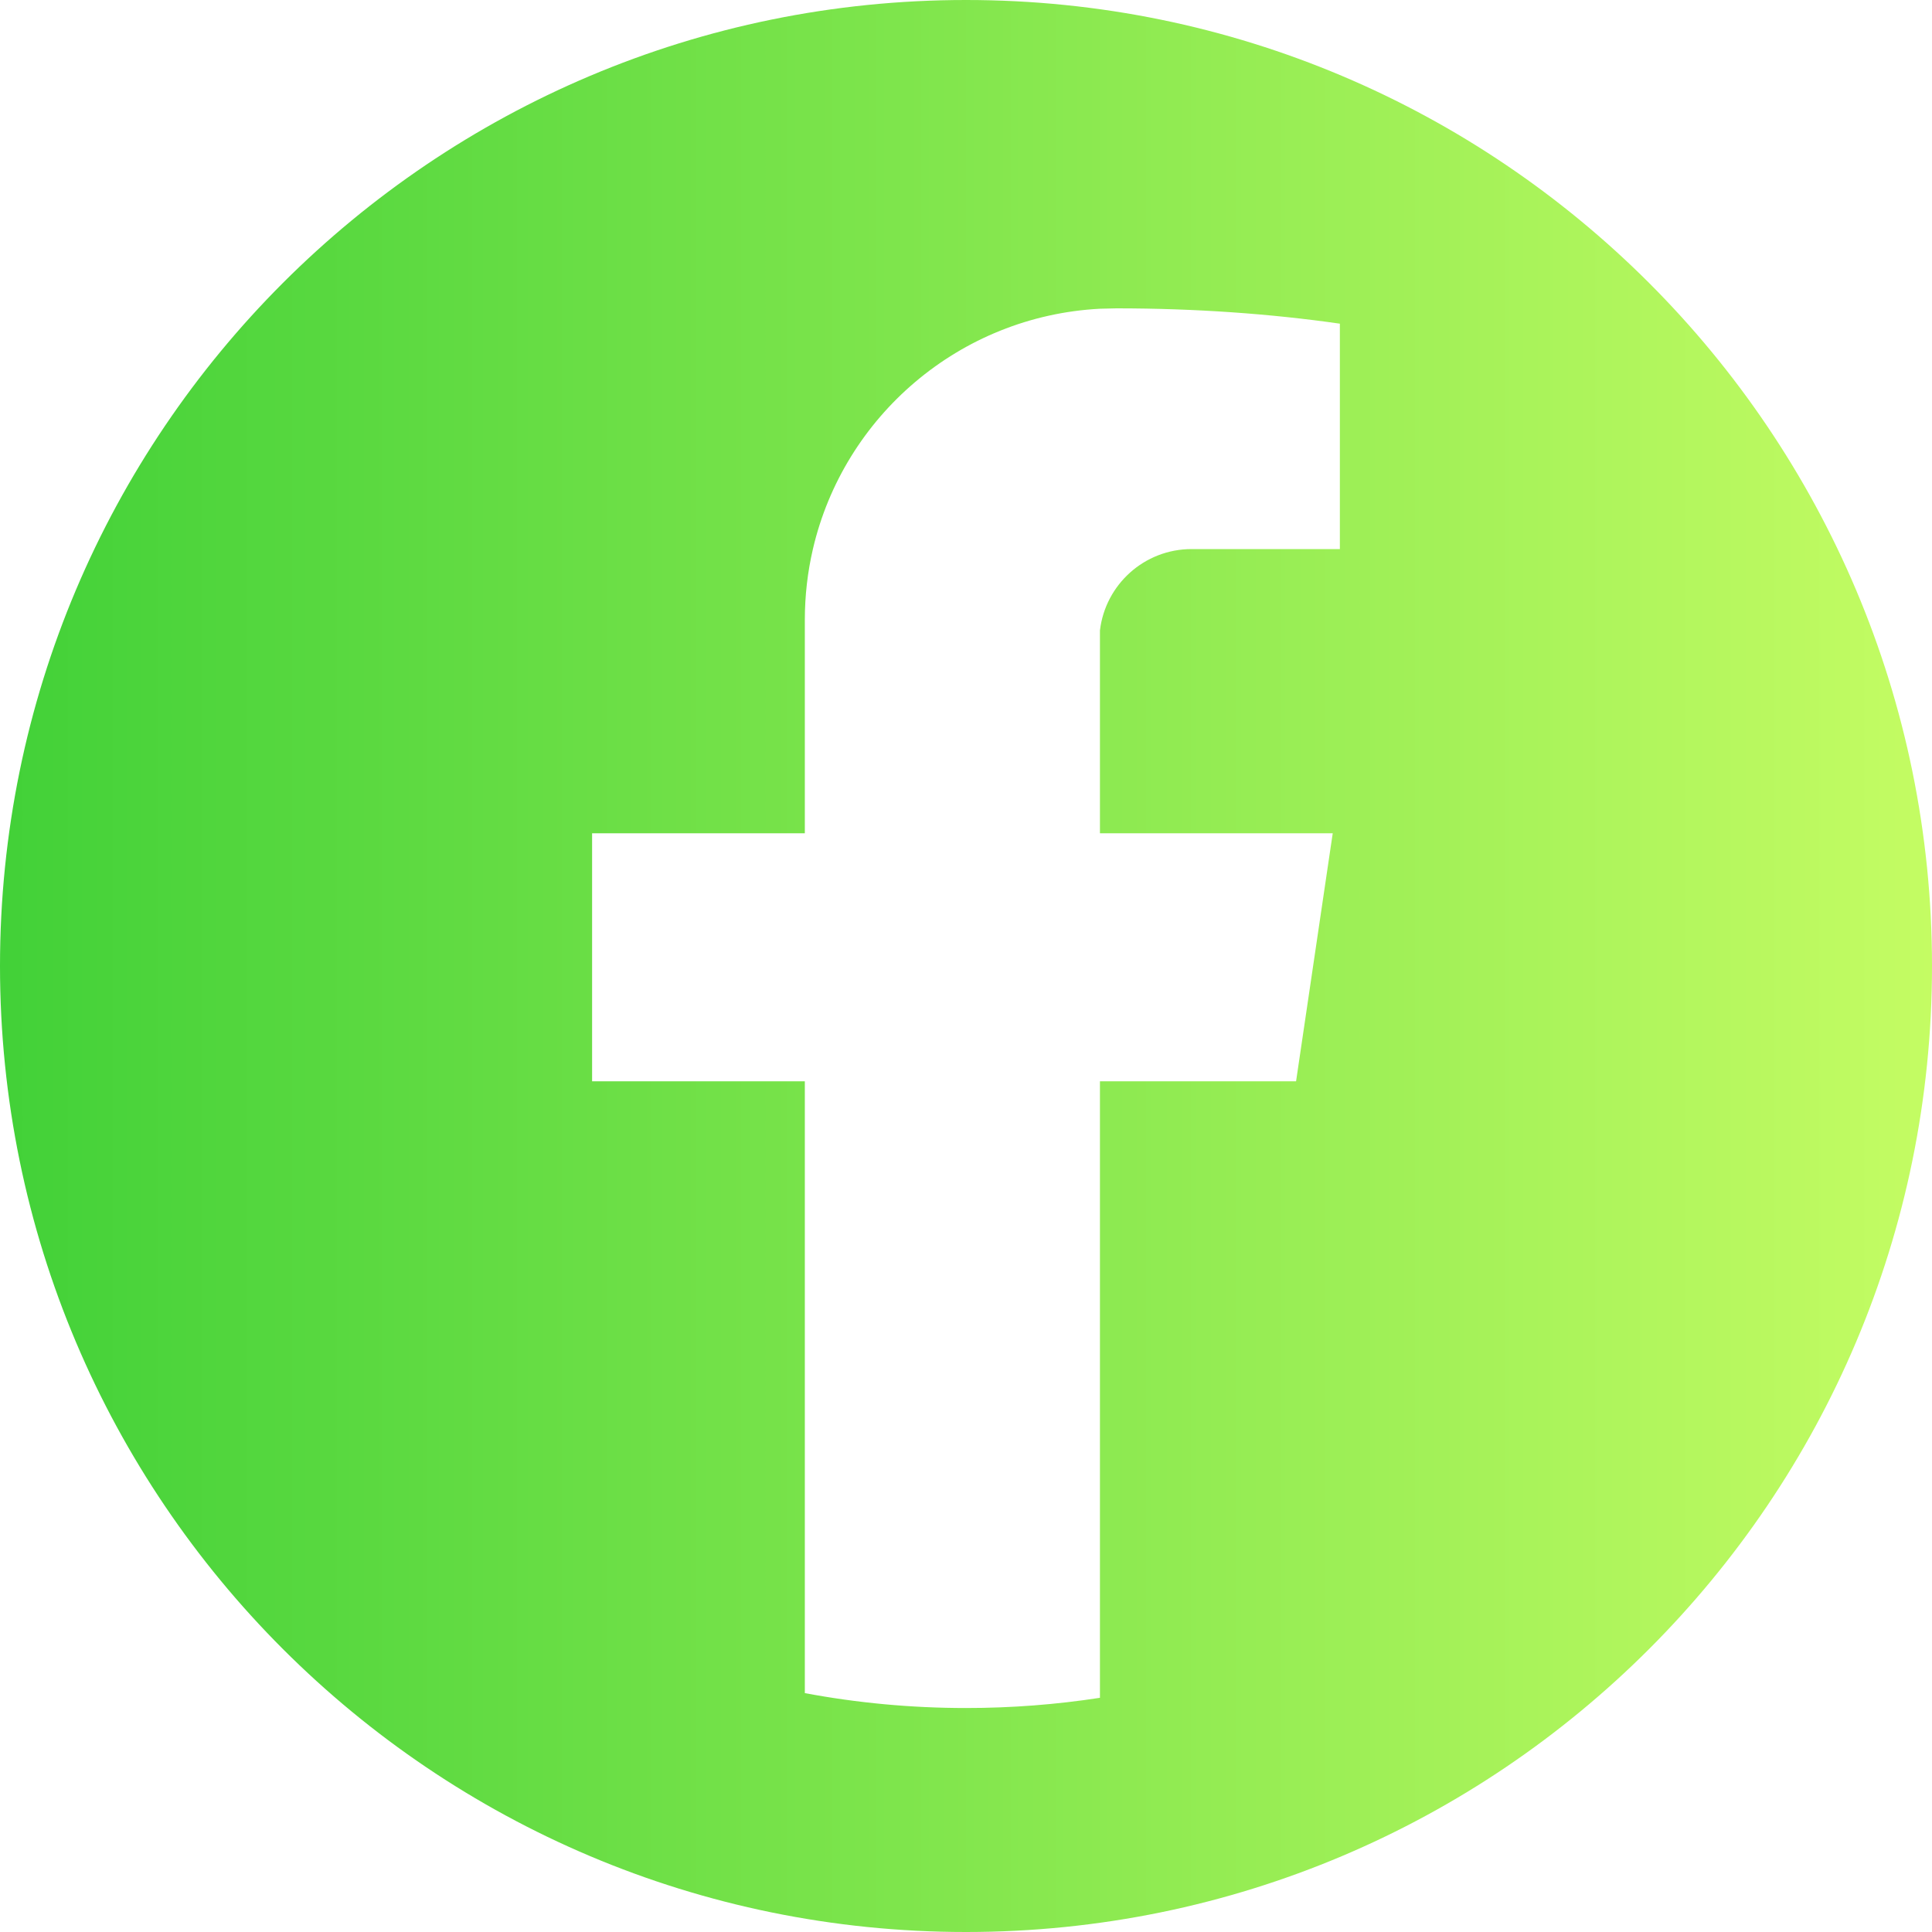 <?xml version="1.0" encoding="UTF-8"?>
<svg xmlns="http://www.w3.org/2000/svg" width="45" height="45" viewBox="0 0 45 45" fill="none">
  <path d="M22.5 0C10.073 0 0 10.073 0 22.5C0 34.926 10.073 45 22.5 45C34.926 45 45 34.926 45 22.5C45 10.073 34.926 0 22.5 0ZM31.209 12.789H27.754C26.653 12.789 25.746 13.617 25.62 14.684V19.409H31.042L30.998 19.705L30.188 25.186H25.62V39.545C24.603 39.702 23.561 39.783 22.5 39.783C21.217 39.783 19.962 39.664 18.746 39.436V25.186H13.791V19.409H18.746V14.439C18.746 13.872 18.811 13.319 18.934 12.789C19.653 9.696 22.35 7.362 25.62 7.191L26.004 7.182C27.842 7.182 29.598 7.308 31.208 7.539V12.789L31.209 12.789Z" fill="url(#paint0_linear_1_8)"></path>
  <defs>
    <linearGradient id="paint0_linear_1_8" x1="0" y1="22.5" x2="45" y2="22.5" gradientUnits="userSpaceOnUse">
      <stop stop-color="#42D138"></stop>
      <stop offset="1" stop-color="#C4FC63"></stop>
    </linearGradient>
  </defs>
</svg>
